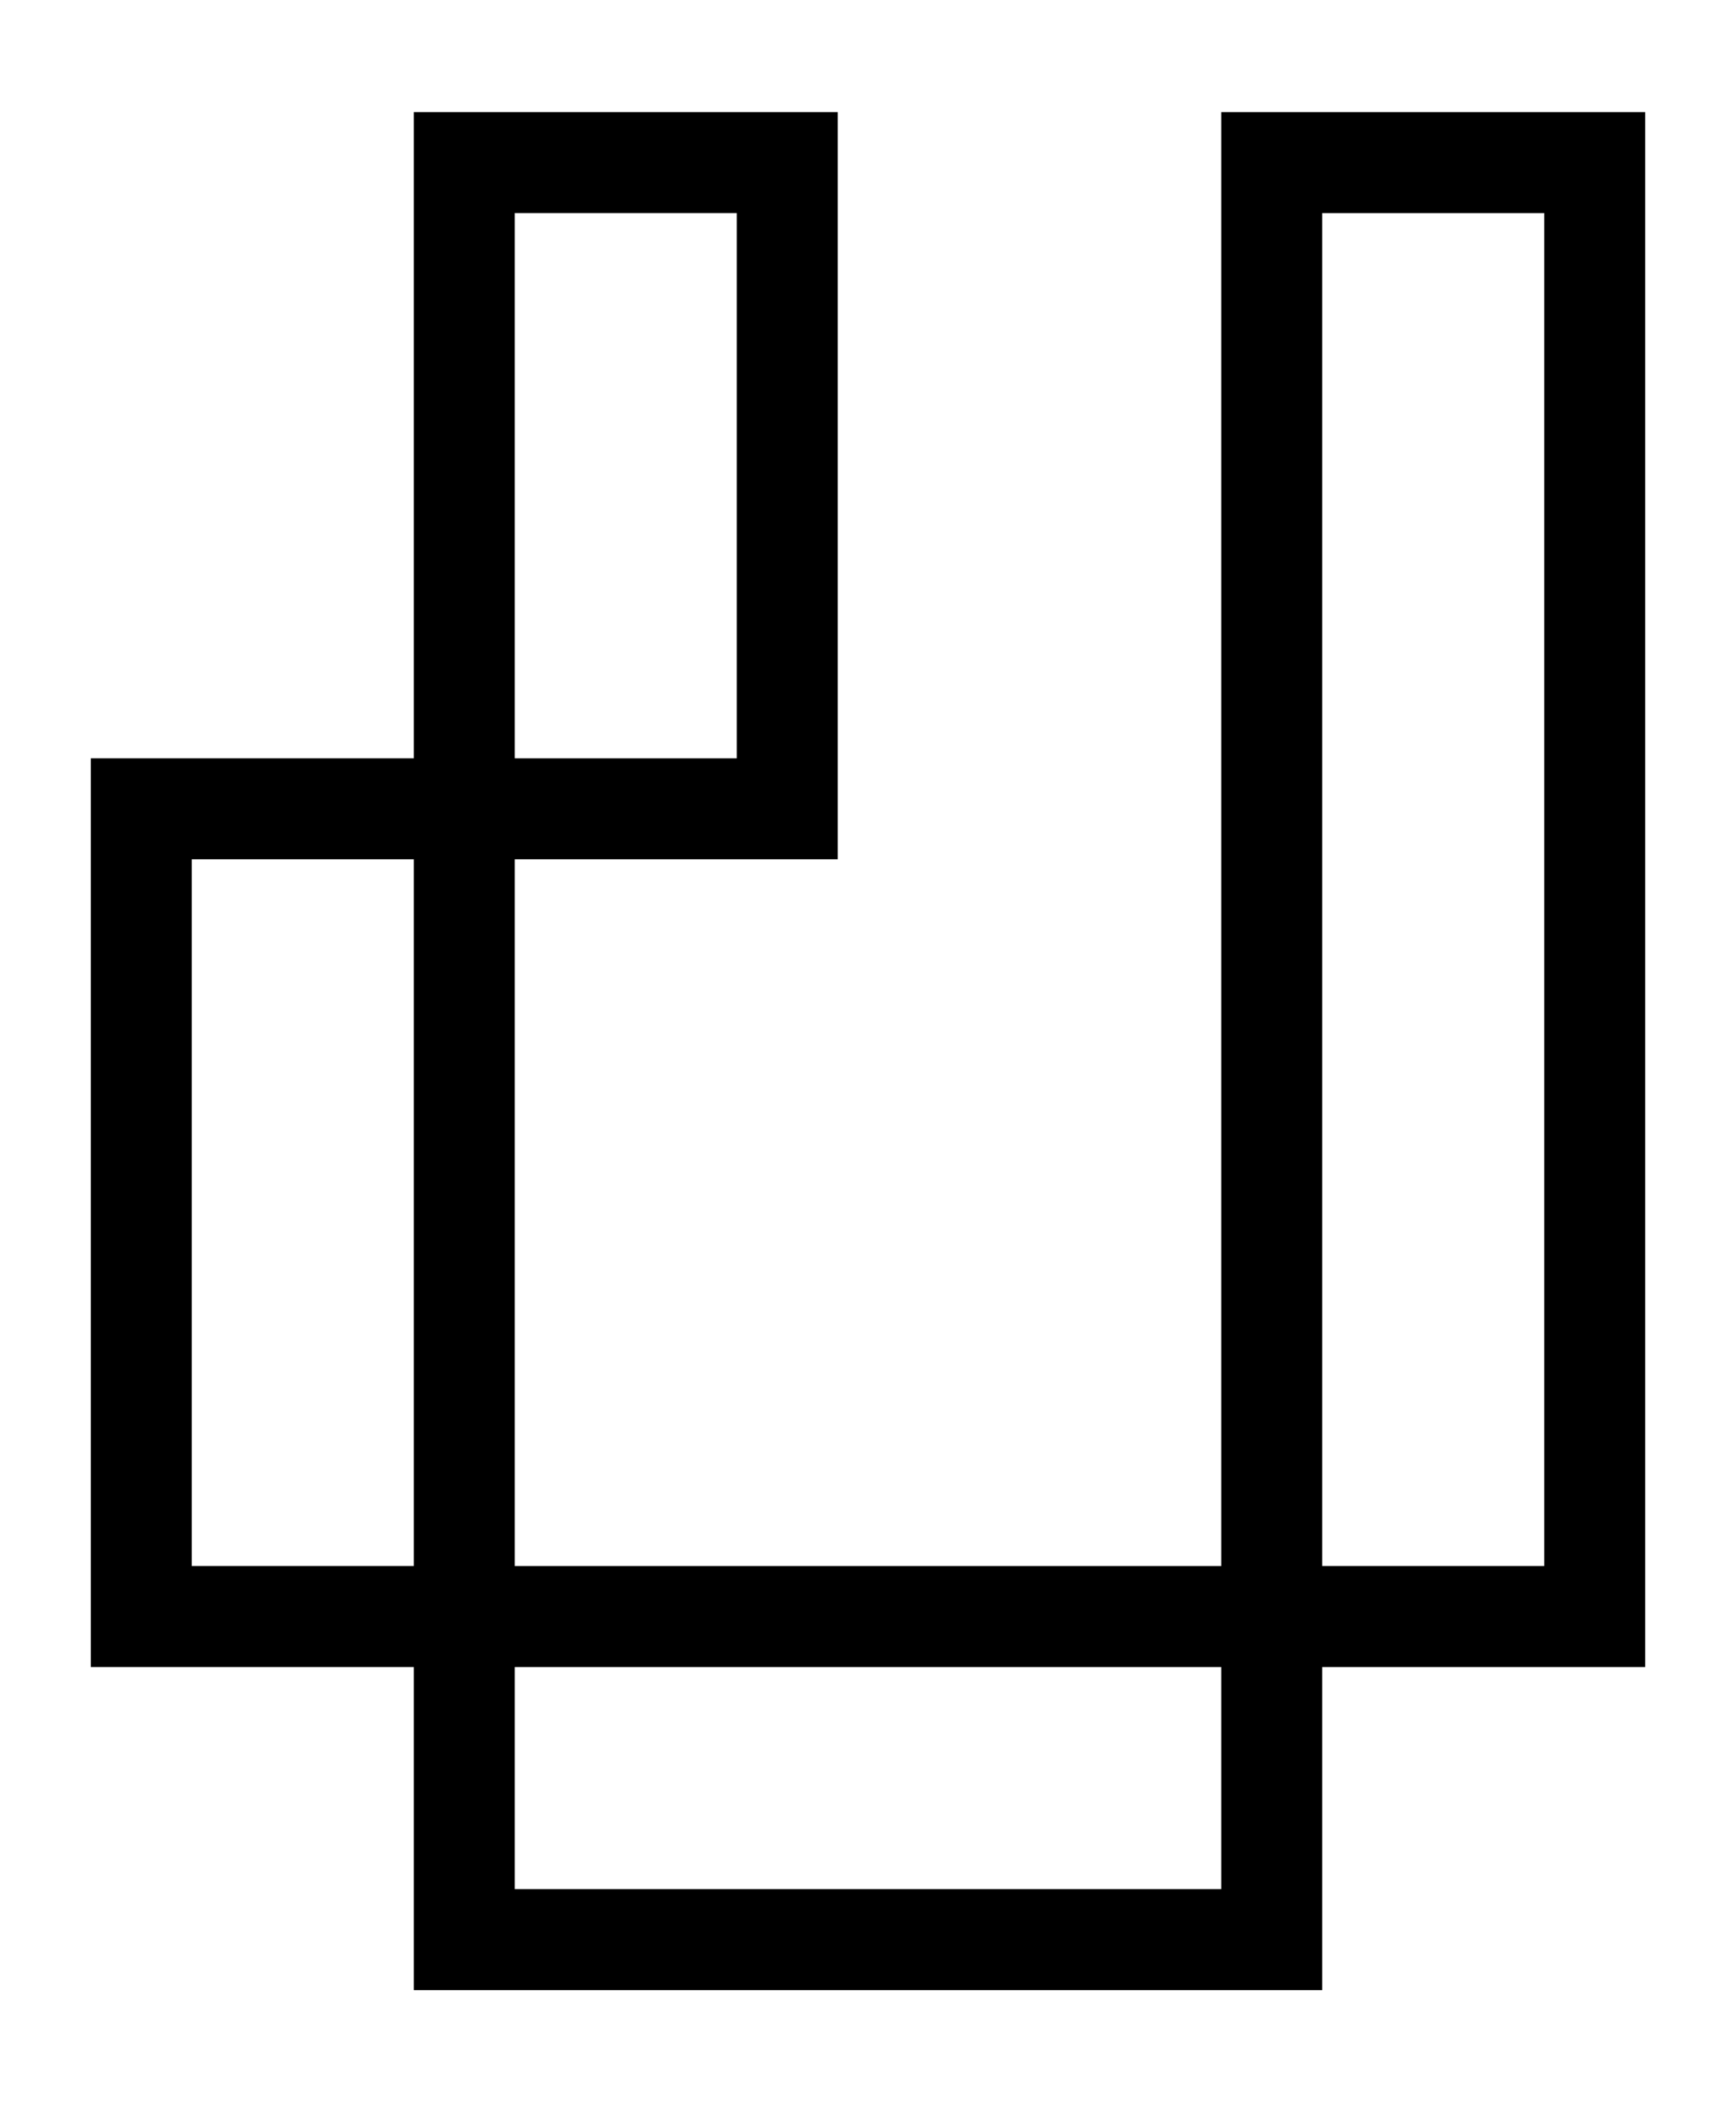 <?xml version="1.0" standalone="no"?>
<!DOCTYPE svg PUBLIC "-//W3C//DTD SVG 20010904//EN"
 "http://www.w3.org/TR/2001/REC-SVG-20010904/DTD/svg10.dtd">
<svg version="1.0" xmlns="http://www.w3.org/2000/svg"
 width="152" height="184" viewBox="-10 -10 172 204" fill="none"
 preserveAspectRatio="xMidYMid meet">
  <style>
    .fav { stroke: #000000; stroke-width: 10 }
    @media (prefers-color-scheme: dark) {
      .fav { stroke: #ffffff }
    }
  </style>
  <g class="fav">
    <rect x="4" y="68" width="32" height="80"/>
    <rect x="116" y="4" width="32" height="144"/>
    <rect x="116" y="148" width="32" height="80" transform="rotate(90 116 148)"/>
    <rect x="68" y="4" width="64" height="32" transform="rotate(90 68 4)"/>
  </g>
</svg>
